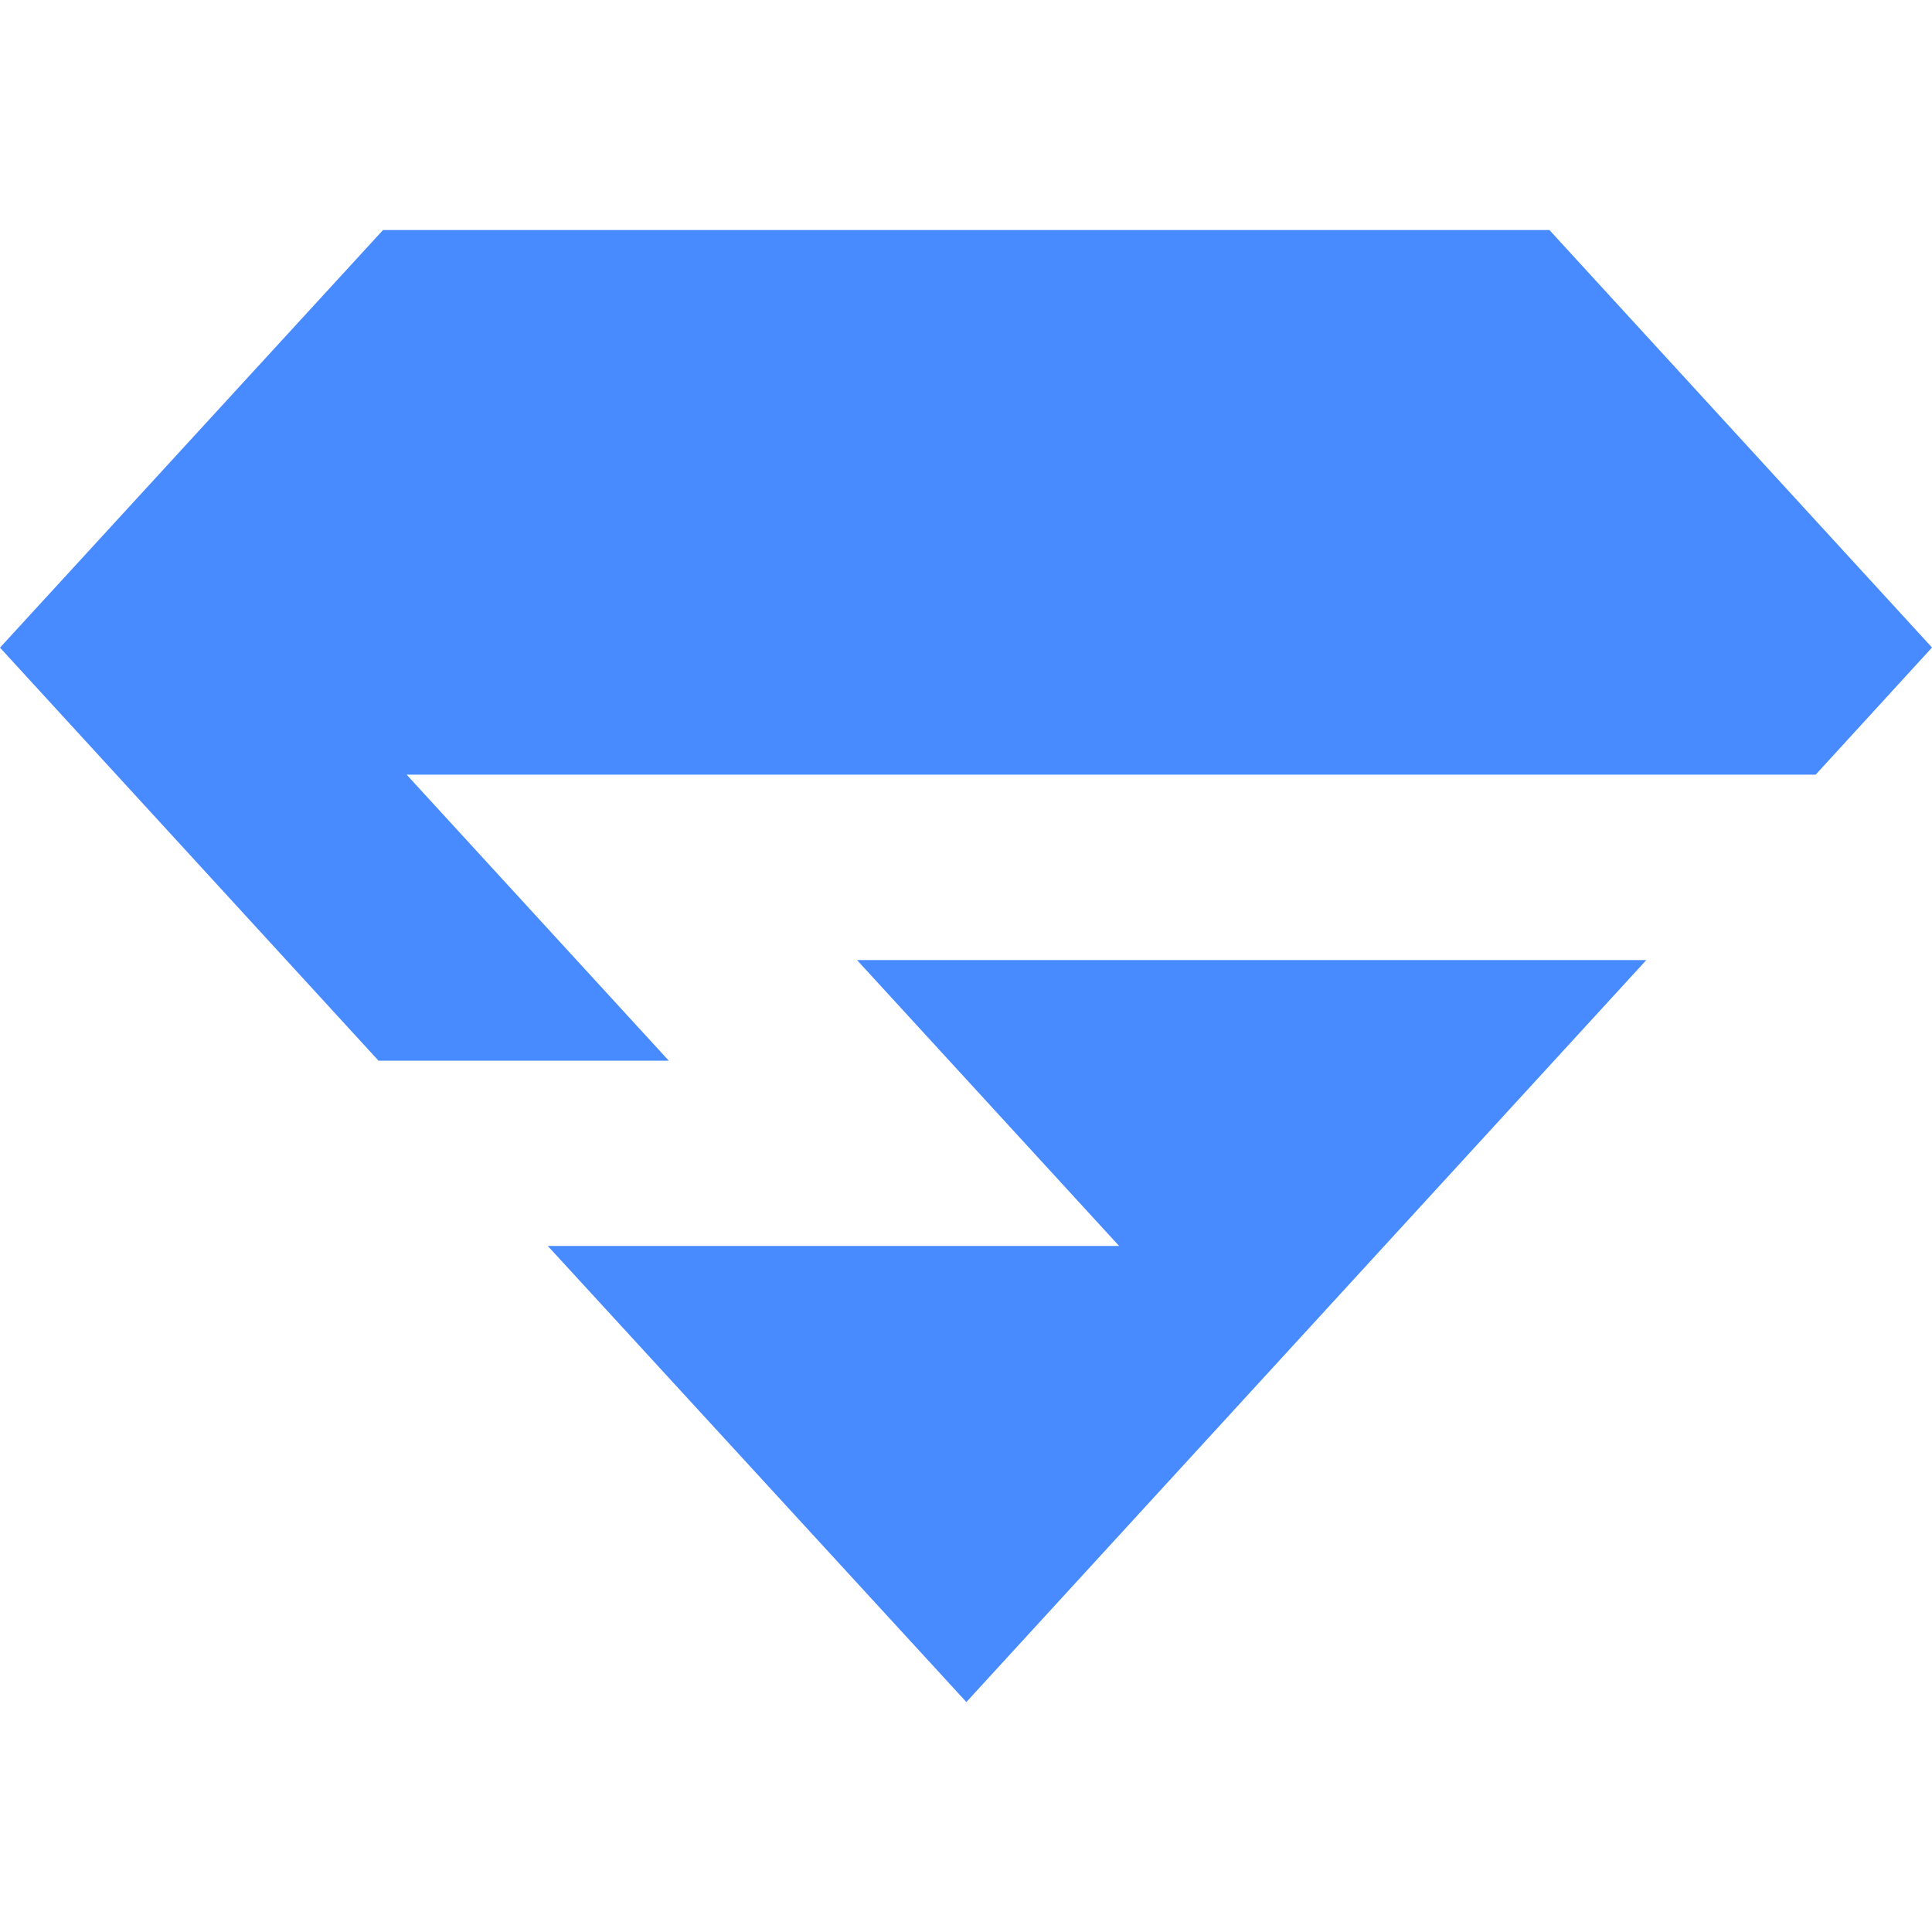 <svg width="32" height="32" viewBox="0 0 32 32" fill="none" xmlns="http://www.w3.org/2000/svg">
<path d="M18.536 20.637H9.073L16.006 28.191L27.268 15.902H14.195L18.536 20.637ZM25.663 3.81H6.344L0 10.727L6.269 17.568H11.077L6.735 12.831H30.073L32 10.725L25.663 3.81Z" fill="#488AFF"/>
</svg>
